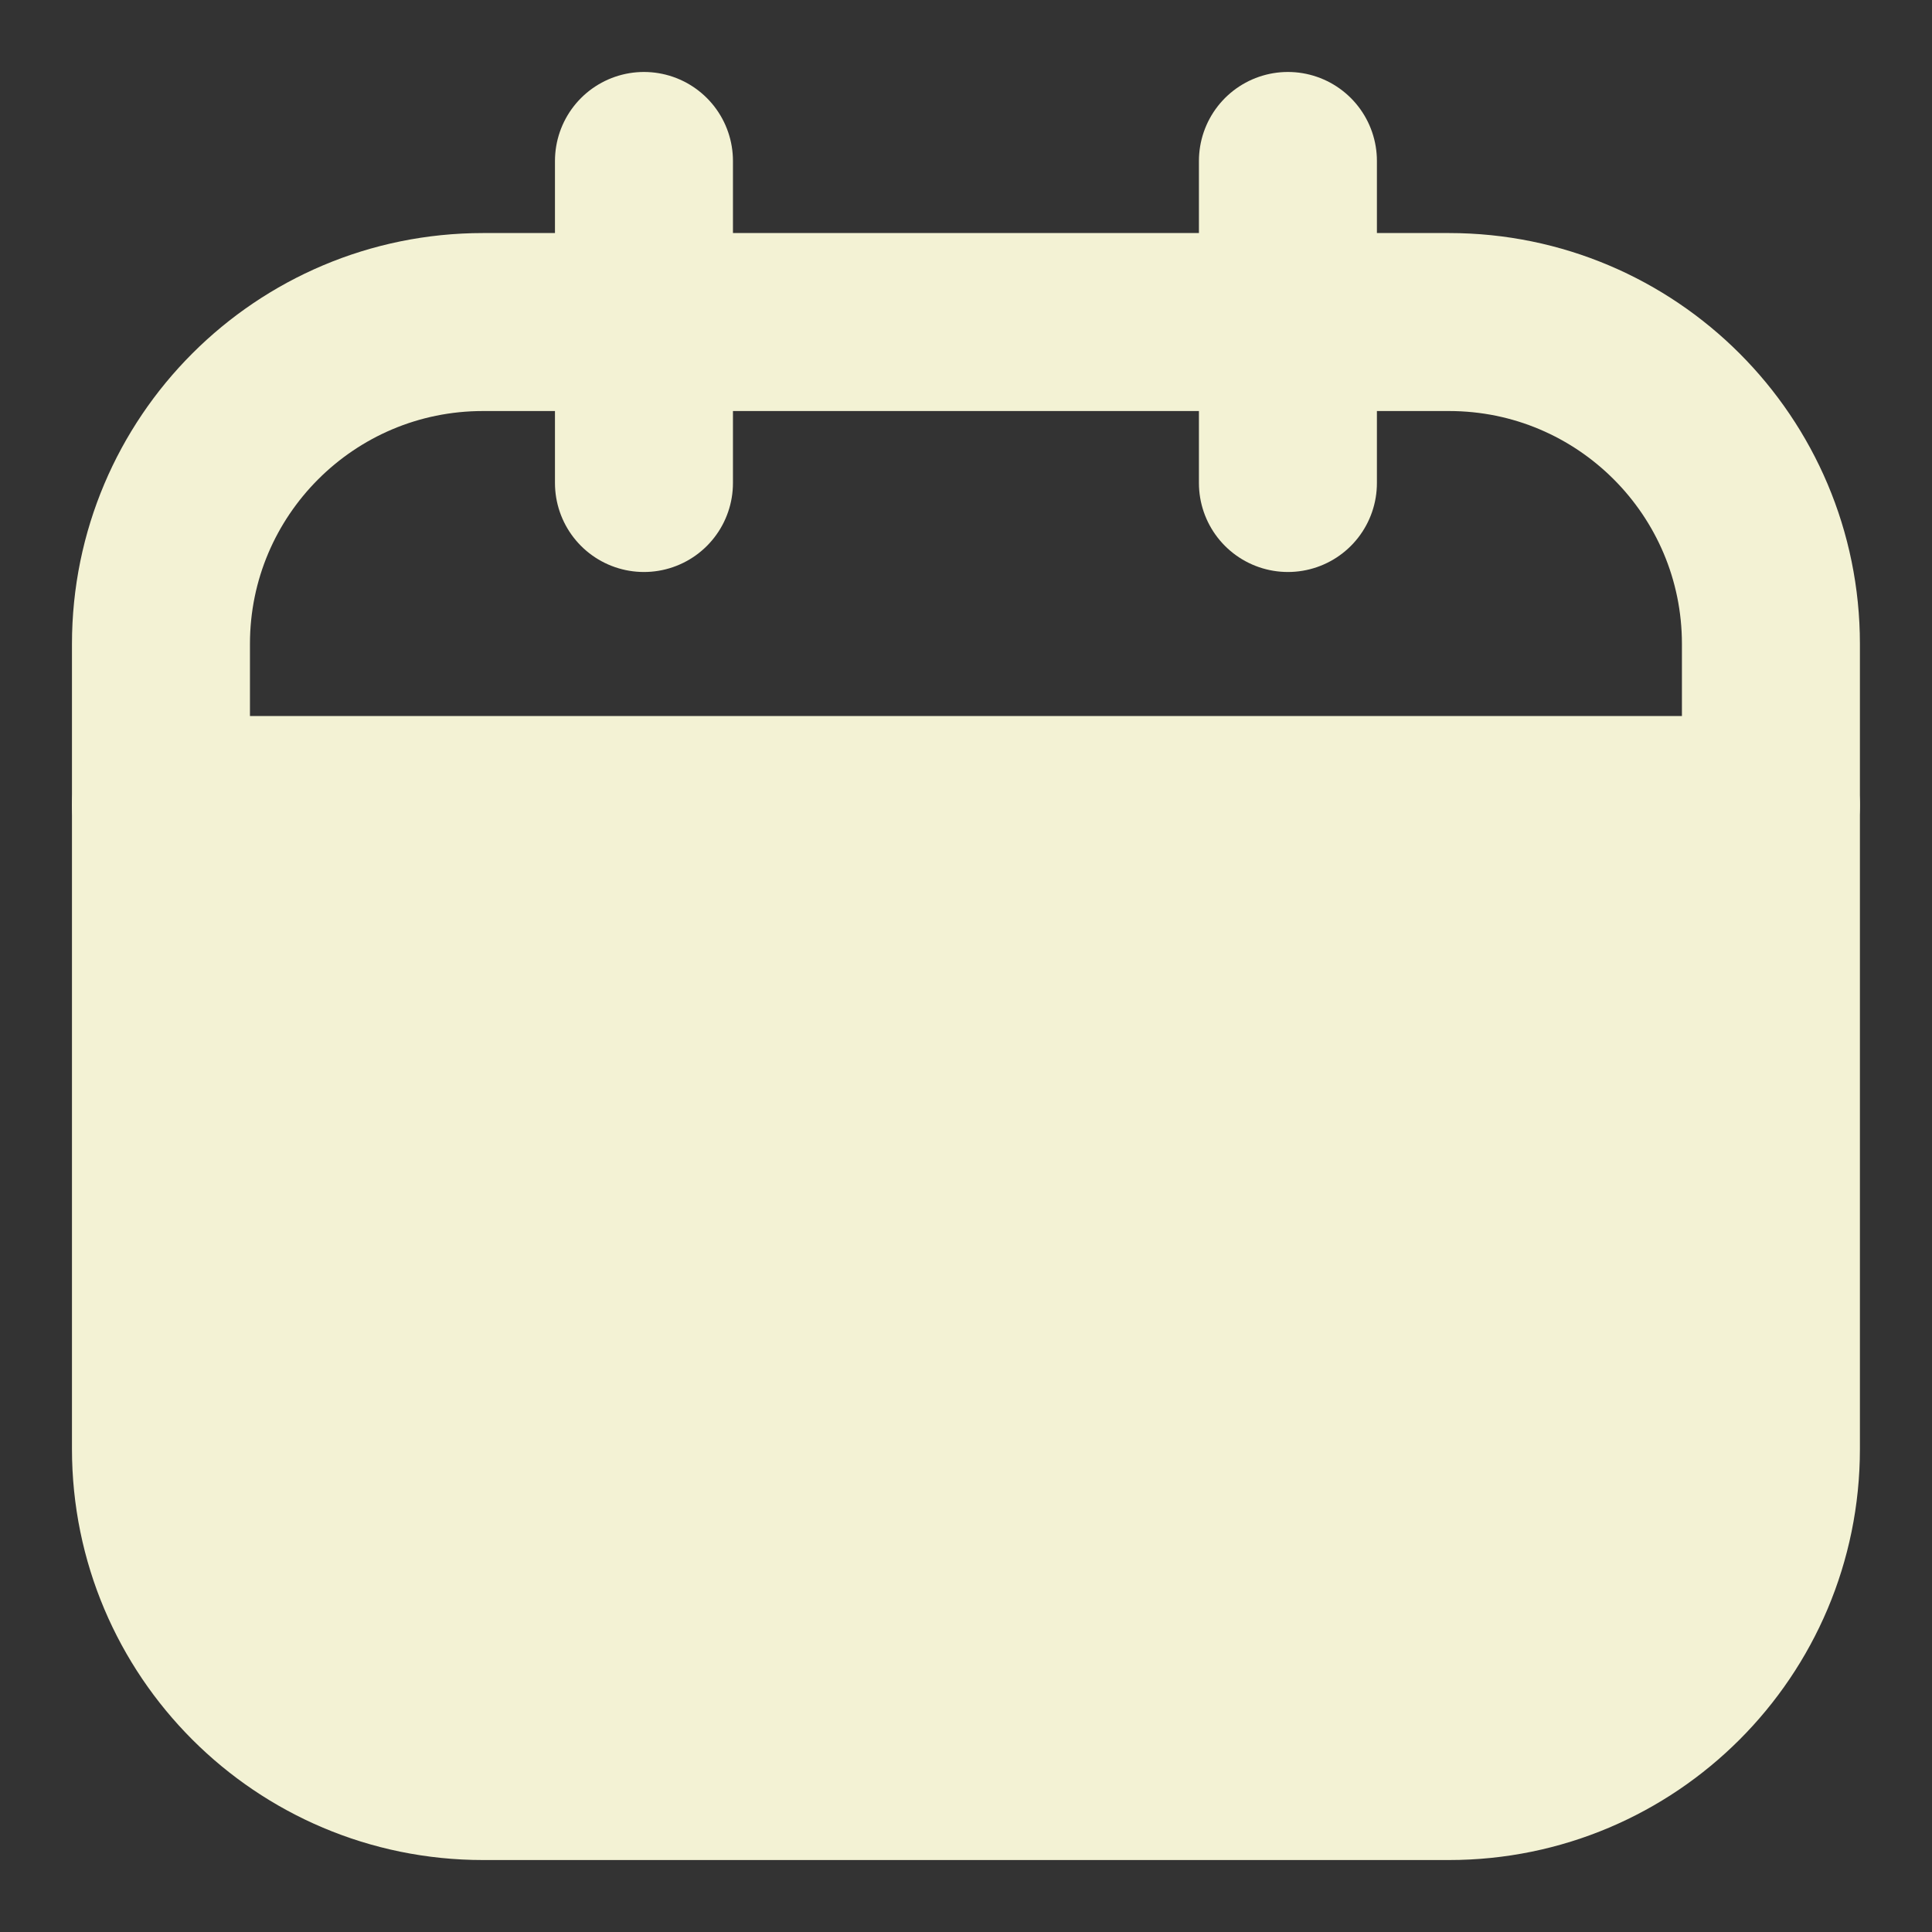 <?xml version="1.0" encoding="UTF-8"?> <svg xmlns="http://www.w3.org/2000/svg" width="16" height="16" viewBox="0 0 16 16" fill="none"><rect x="0" y="0" width="16" height="16" fill="#333333" stroke="none"/><g clip-path="url(#clip0_104_421)"><path d="M12 2.667H4C2.527 2.667 1.333 3.861 1.333 5.333V12C1.333 13.473 2.527 14.667 4 14.667H12C13.472 14.667 14.666 13.473 14.666 12V5.333C14.666 3.861 13.472 2.667 12 2.667Z" stroke="#F3F2D4" stroke-width="1.474" stroke-linecap="round" stroke-linejoin="round"></path><path d="M12.114 6.857H3.885C2.371 6.857 1.143 7.653 1.143 8.635V13.079C1.143 14.061 2.371 14.857 3.885 14.857H12.114C13.629 14.857 14.857 14.061 14.857 13.079V8.635C14.857 7.653 13.629 6.857 12.114 6.857Z" fill="#F3F2D4"></path><path d="M5.333 1.333V4M10.666 1.333V4M1.333 6.667H14.666" stroke="#F3F2D4" stroke-width="1.474" stroke-linecap="round" stroke-linejoin="round"></path></g><defs><clipPath id="clip0_104_421"><rect width="16" height="16" fill="white"></rect></clipPath></defs></svg> 